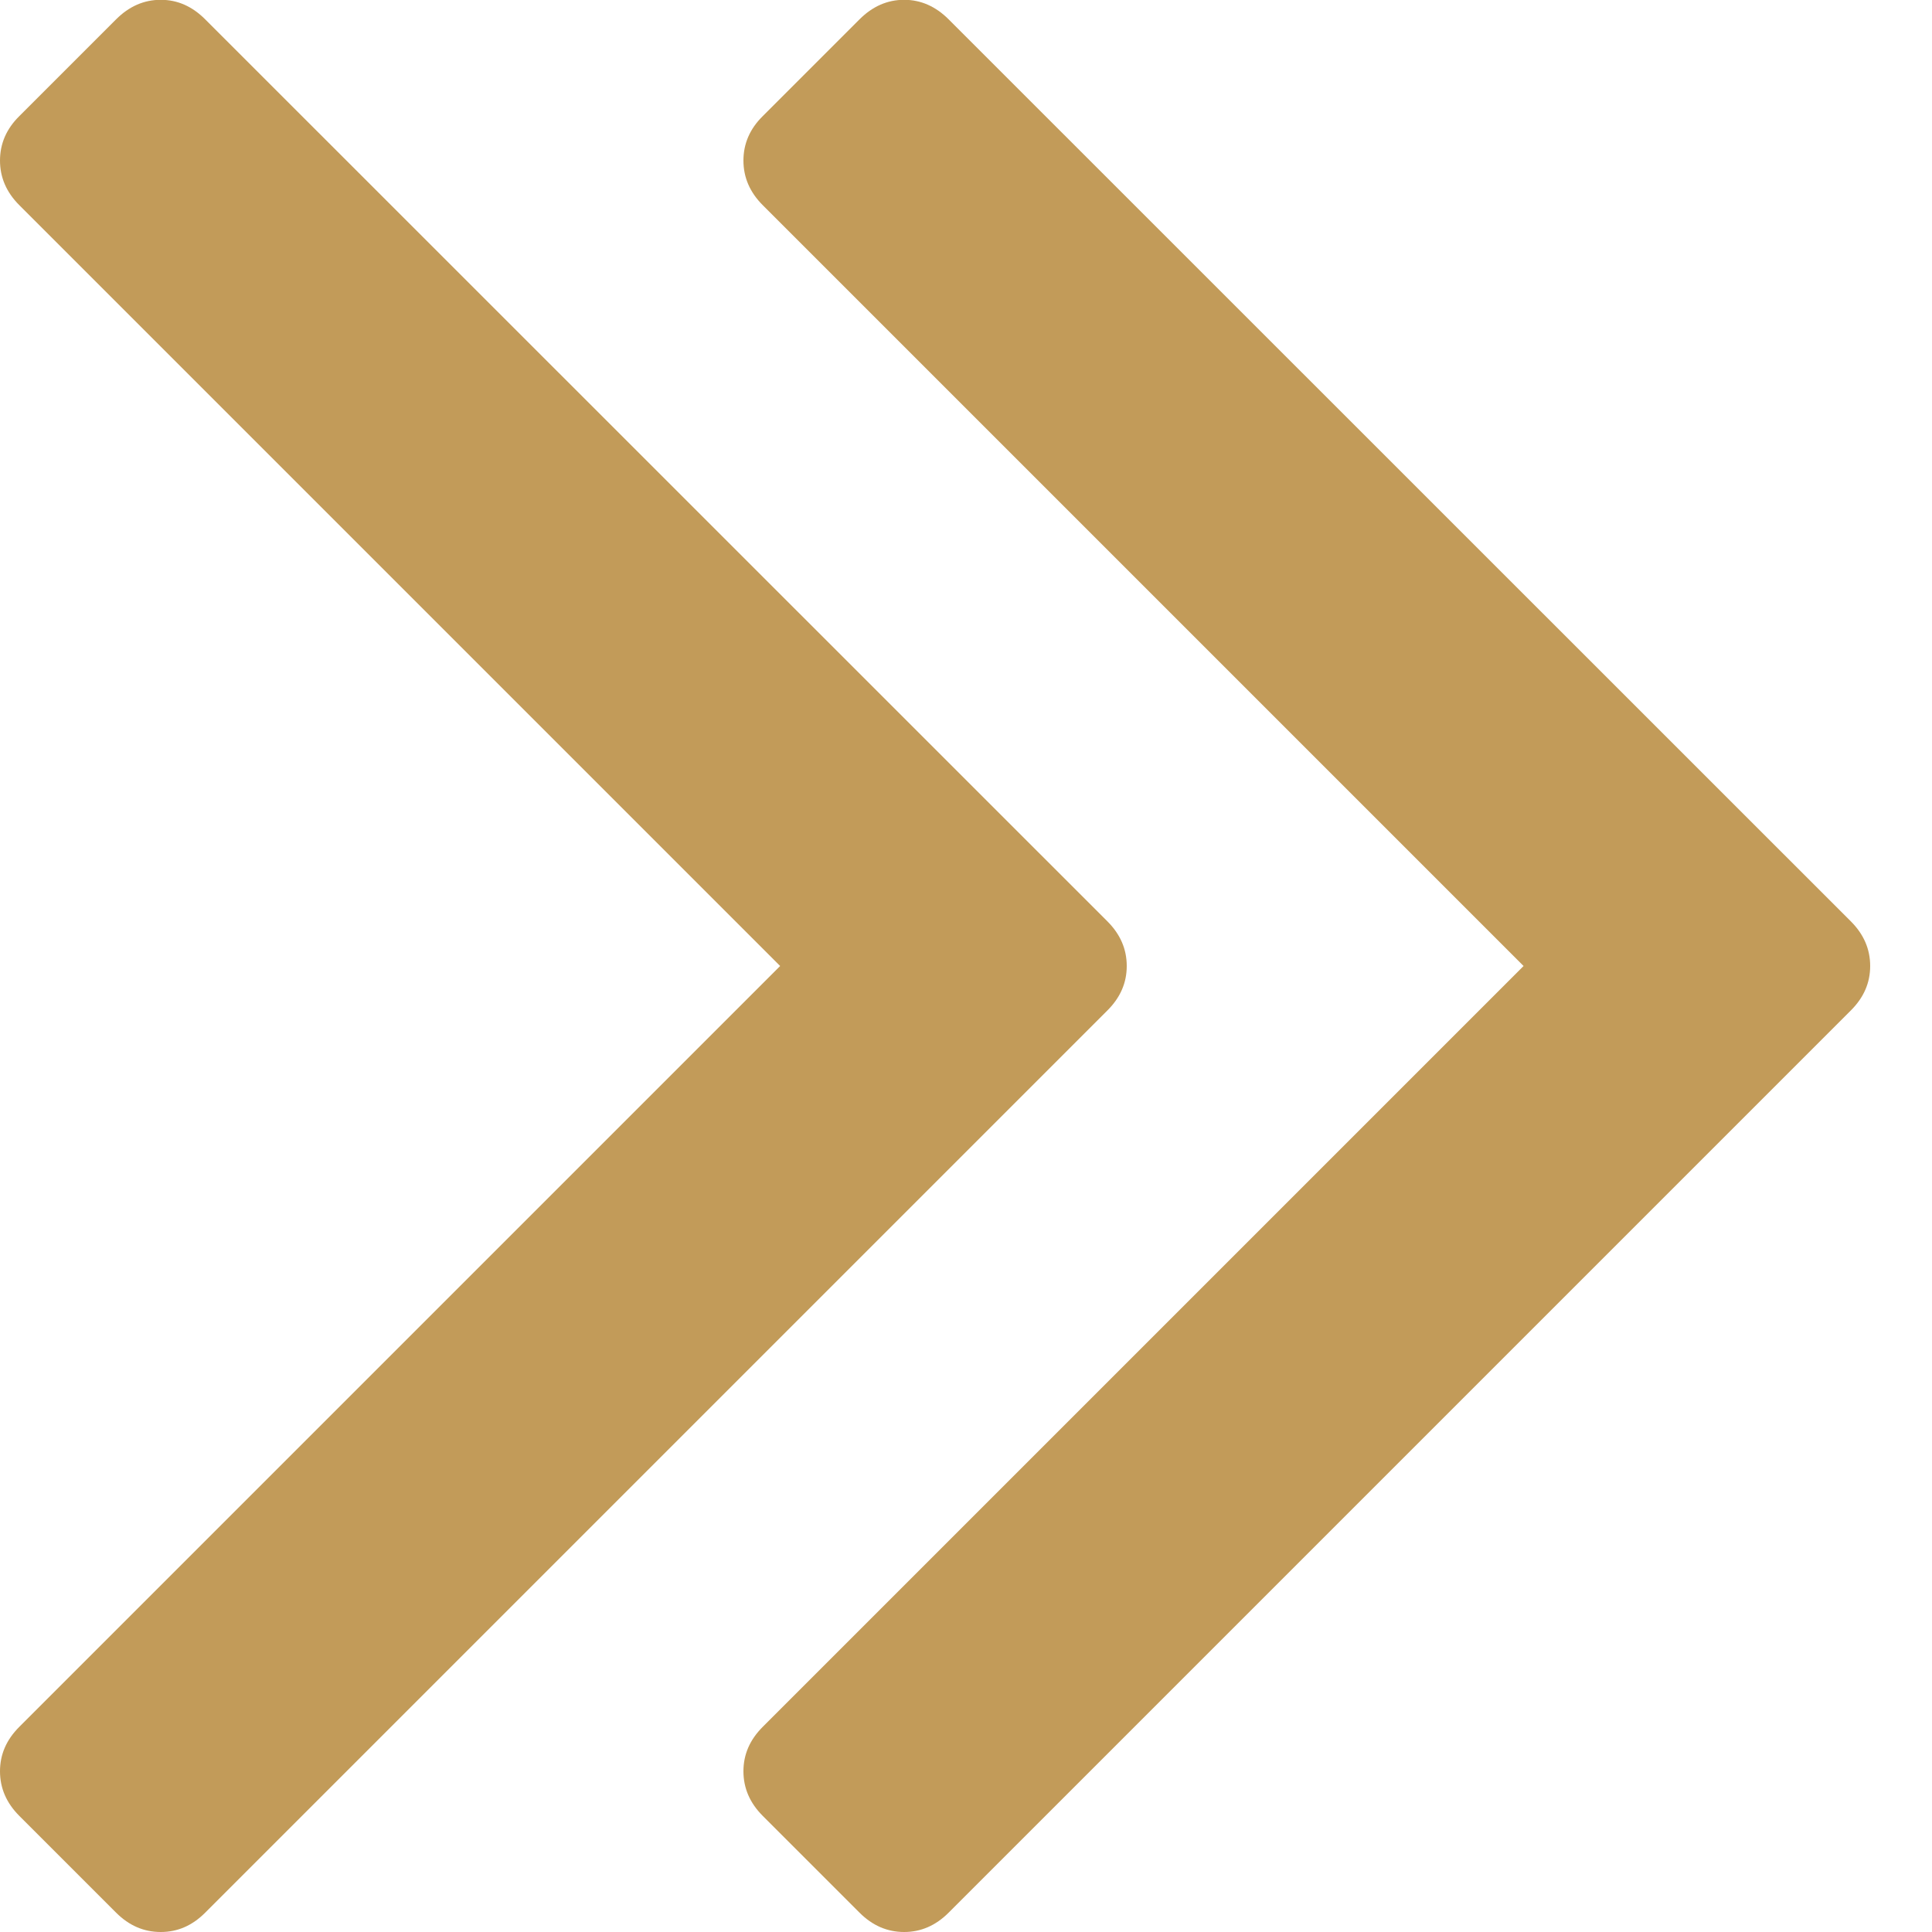<svg width="10" height="10" viewBox="0 0 10 10" fill="none" xmlns="http://www.w3.org/2000/svg">
<path d="M5.732 4.769C5.799 4.836 5.832 4.913 5.832 5C5.832 5.087 5.799 5.163 5.732 5.23L1.062 9.9C0.995 9.967 0.919 10 0.832 10C0.745 10 0.668 9.967 0.601 9.9L0.1 9.399C0.033 9.332 0 9.255 0 9.168C0 9.081 0.033 9.005 0.1 8.938L4.038 5L0.1 1.062C0.033 0.995 0 0.918 0 0.831C0 0.744 0.033 0.667 0.1 0.601L0.601 0.1C0.668 0.033 0.745 -0.001 0.832 -0.001C0.919 -0.001 0.995 0.033 1.062 0.1L5.732 4.769ZM9.58 4.769C9.647 4.836 9.68 4.913 9.68 5C9.68 5.087 9.647 5.163 9.58 5.23L4.91 9.9C4.843 9.967 4.766 10 4.68 10C4.593 10 4.516 9.967 4.449 9.9L3.948 9.399C3.881 9.332 3.848 9.255 3.848 9.168C3.848 9.081 3.881 9.005 3.948 8.938L7.886 5L3.948 1.062C3.881 0.995 3.848 0.918 3.848 0.831C3.848 0.744 3.881 0.667 3.948 0.601L4.449 0.1C4.516 0.033 4.593 -0.001 4.68 -0.001C4.766 -0.001 4.843 0.033 4.91 0.1L9.58 4.769Z" fill="#C29B59"/>
</svg>
